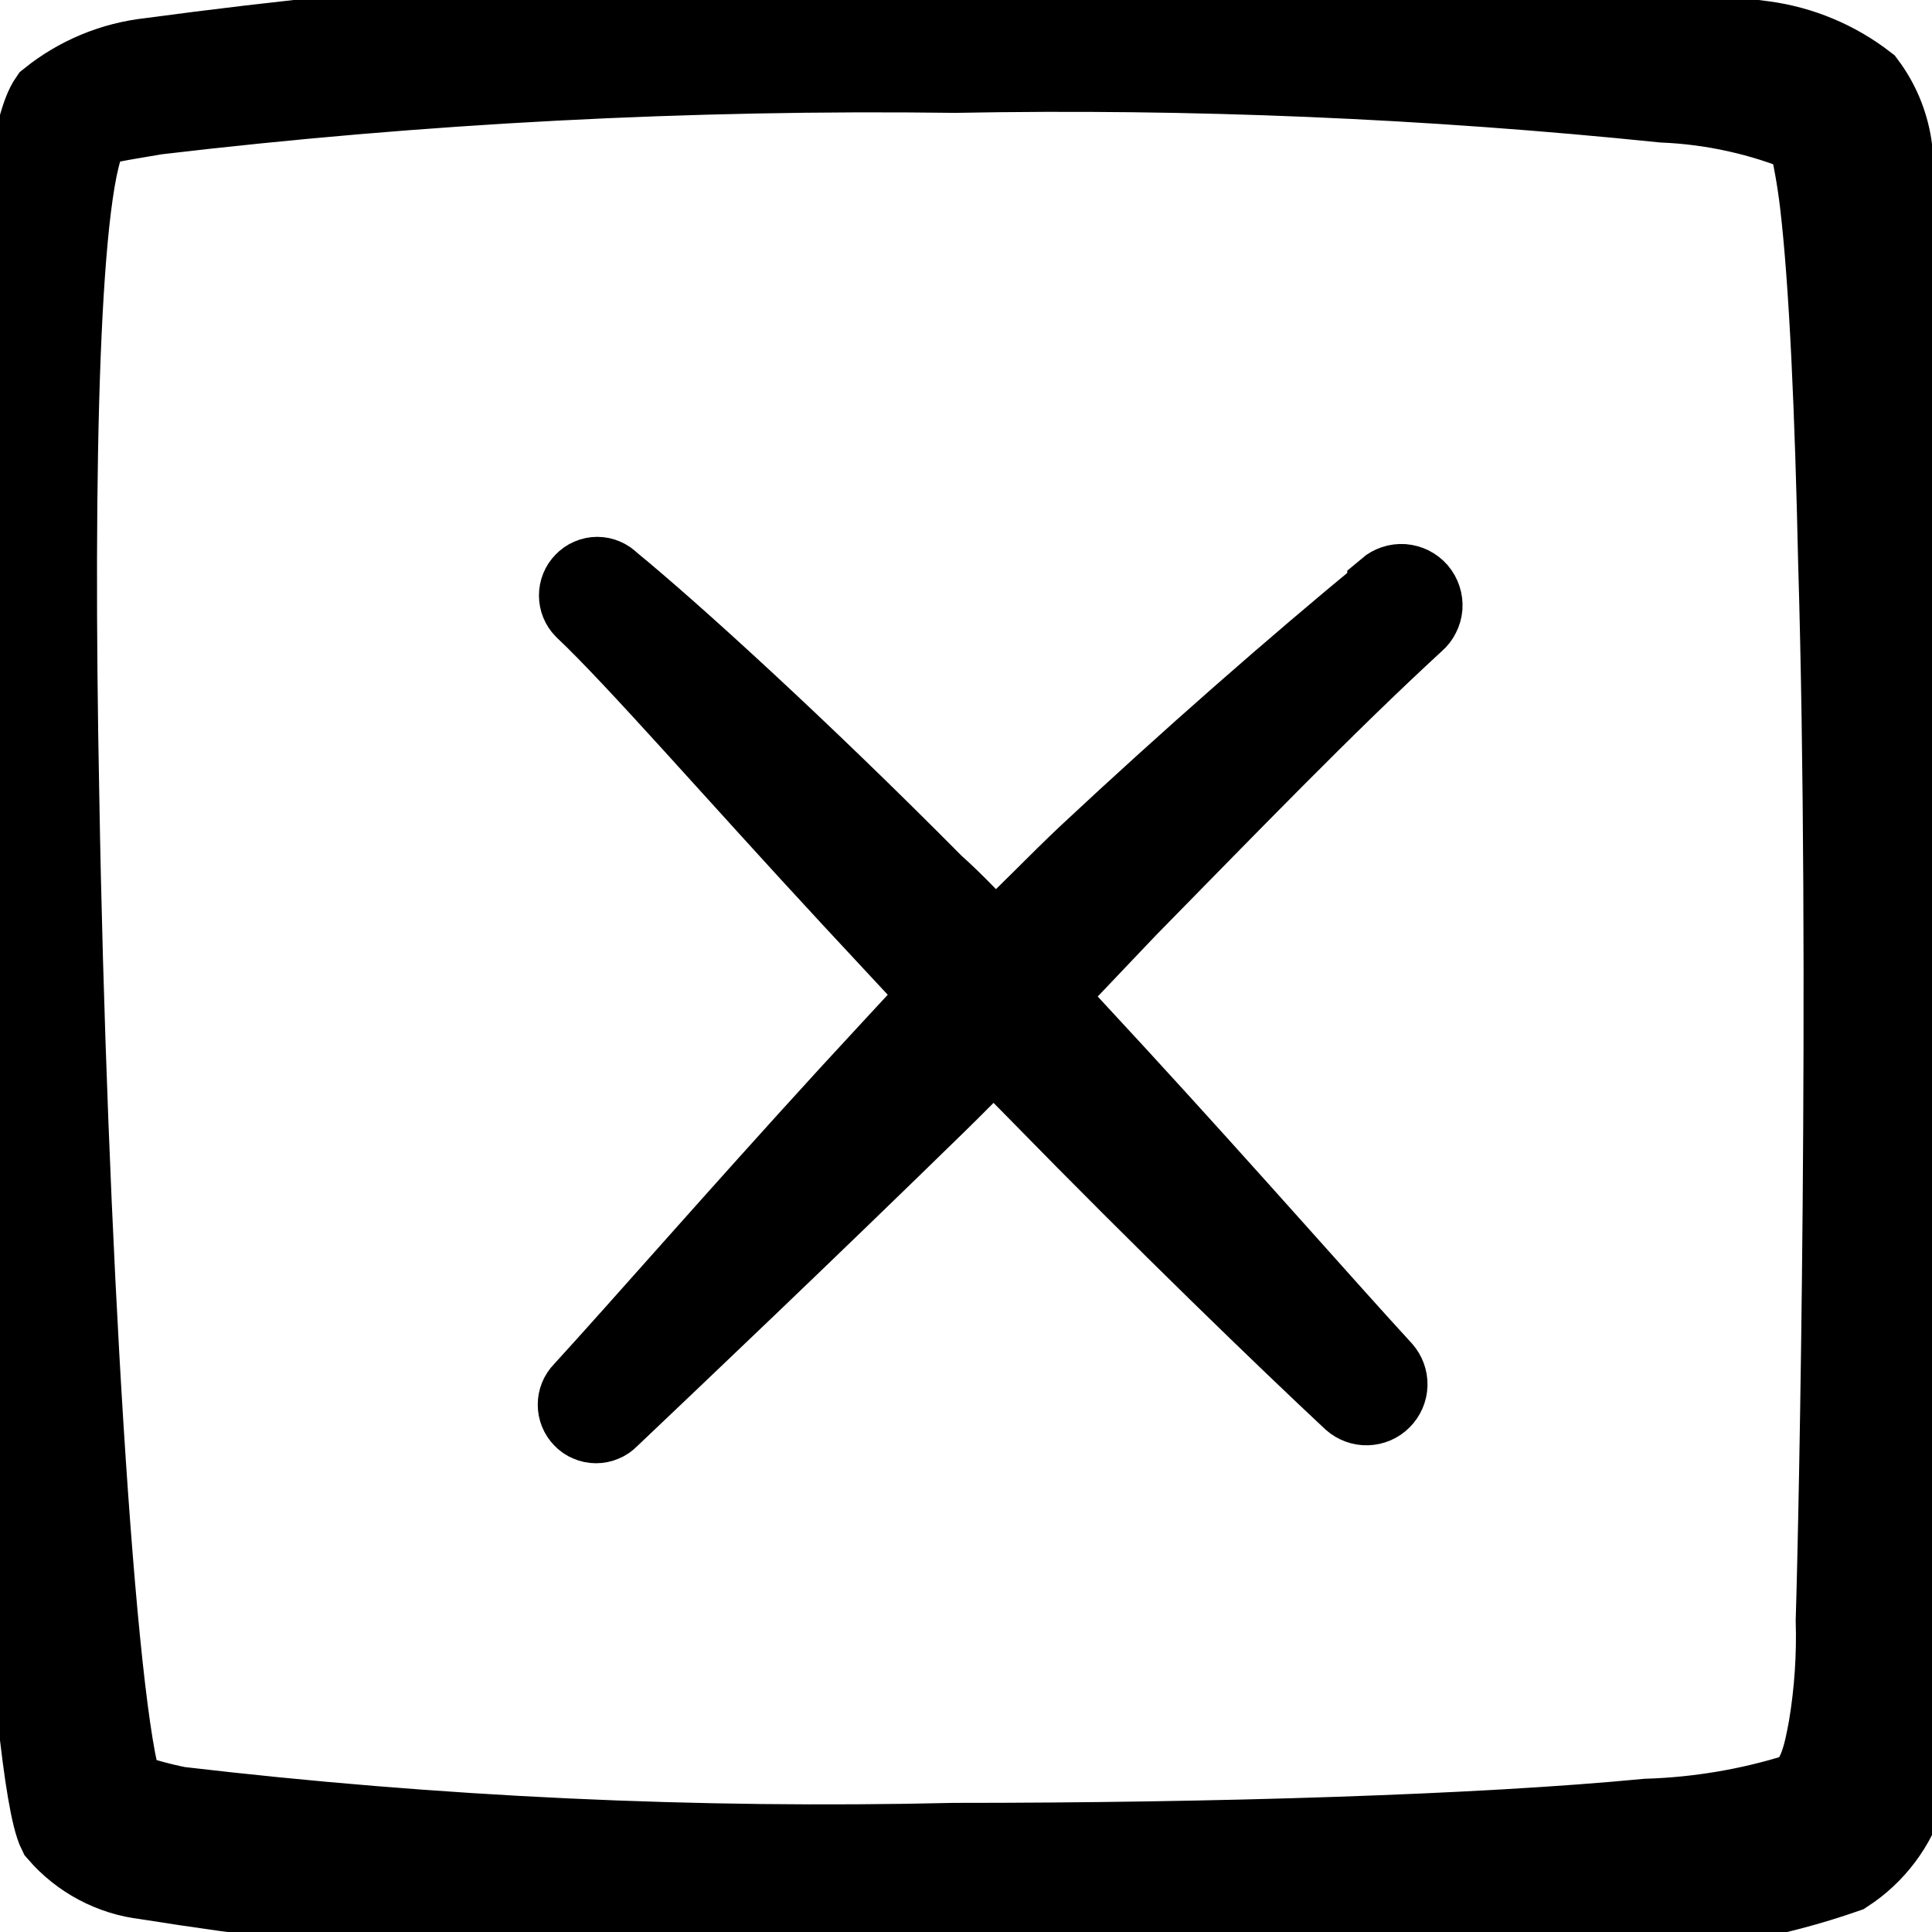 <?xml version="1.0" encoding="UTF-8"?>
<svg xmlns="http://www.w3.org/2000/svg" width="24" height="24" viewBox="0 0 24 24" fill="none">
  <g clip-path="url(#clip0_2120_423)">
    <path fill-rule="evenodd" clip-rule="evenodd" d="M23.877 6.947C23.86 5.225 23.733 3.507 23.497 1.801C23.453 1.526 23.344 1.265 23.177 1.042C22.808 0.757 22.37 0.574 21.908 0.512C18.576 0.073 15.213 -0.084 11.855 0.042C8.513 0.049 5.175 0.276 1.863 0.722C1.405 0.772 0.972 0.952 0.613 1.241C0.204 1.831 0.004 5.618 0.004 9.875C0.004 15.561 0.374 22.076 0.723 22.766C1.001 23.089 1.39 23.296 1.813 23.345C4.413 23.76 7.043 23.967 9.677 23.965C13.414 24.055 17.521 23.965 20.129 23.775C21.083 23.75 22.026 23.579 22.927 23.265C23.287 23.031 23.552 22.677 23.677 22.266C23.881 21.579 23.986 20.865 23.986 20.148C23.986 18.889 24.046 12.034 23.877 6.947ZM22.807 20.128C22.82 20.573 22.79 21.018 22.717 21.457C22.657 21.787 22.587 22.136 22.348 22.276C21.736 22.469 21.1 22.576 20.459 22.596C18.381 22.796 15.113 22.896 11.855 22.896C8.638 22.971 5.419 22.821 2.222 22.446C1.988 22.4 1.758 22.336 1.533 22.256C1.183 21.317 0.823 15.261 0.733 9.865C0.653 5.798 0.733 2.171 1.113 1.631C1.183 1.531 1.493 1.501 1.942 1.421C5.235 1.032 8.55 0.859 11.865 0.902C14.801 0.847 17.738 0.971 20.659 1.271C21.277 1.297 21.887 1.432 22.458 1.671C22.524 1.948 22.574 2.228 22.608 2.51C22.727 3.51 22.797 5.129 22.837 6.977C22.987 12.034 22.847 18.869 22.807 20.128Z" fill="black" stroke="black"></path>
    <path fill-rule="evenodd" clip-rule="evenodd" d="M17.236 7.352C16.074 8.309 14.782 9.441 13.521 10.619C13.126 10.991 12.761 11.379 12.358 11.751C12.107 11.493 11.864 11.227 11.598 10.991C9.927 9.304 8.331 7.853 7.579 7.238C7.559 7.216 7.534 7.199 7.506 7.187C7.479 7.175 7.449 7.169 7.42 7.169C7.39 7.169 7.36 7.175 7.333 7.187C7.305 7.199 7.281 7.216 7.26 7.238C7.218 7.28 7.195 7.338 7.195 7.397C7.195 7.457 7.218 7.514 7.26 7.557C7.906 8.165 9.144 9.593 10.595 11.158L11.712 12.359C11.302 12.792 10.922 13.21 10.542 13.62C9.152 15.14 7.989 16.477 7.245 17.29C7.203 17.332 7.18 17.39 7.18 17.449C7.18 17.509 7.203 17.566 7.245 17.609C7.265 17.631 7.29 17.648 7.318 17.659C7.345 17.671 7.375 17.677 7.404 17.677C7.434 17.677 7.464 17.671 7.491 17.659C7.519 17.648 7.543 17.631 7.564 17.609C8.453 16.765 9.965 15.329 11.629 13.704C11.864 13.476 12.107 13.225 12.343 12.989L12.89 13.544C14.47 15.162 15.99 16.629 16.803 17.389C16.852 17.432 16.916 17.456 16.982 17.454C17.048 17.452 17.111 17.425 17.157 17.378C17.204 17.331 17.231 17.269 17.233 17.203C17.235 17.137 17.211 17.073 17.168 17.024C16.469 16.264 15.253 14.874 13.87 13.369L12.951 12.374L13.999 11.272C15.23 10.019 16.446 8.757 17.578 7.716C17.604 7.694 17.625 7.667 17.64 7.636C17.656 7.605 17.665 7.572 17.668 7.538C17.67 7.504 17.666 7.469 17.655 7.437C17.644 7.404 17.627 7.374 17.605 7.348C17.582 7.322 17.555 7.301 17.524 7.285C17.493 7.27 17.46 7.261 17.426 7.258C17.392 7.256 17.357 7.26 17.325 7.271C17.292 7.282 17.262 7.299 17.236 7.321V7.352Z" fill="black" stroke="black"></path>
  </g>
  <defs>
    <clipPath id="clip0_2120_423">
      <rect width="24" height="24" fill="white"></rect>
    </clipPath>
  </defs>
</svg>
